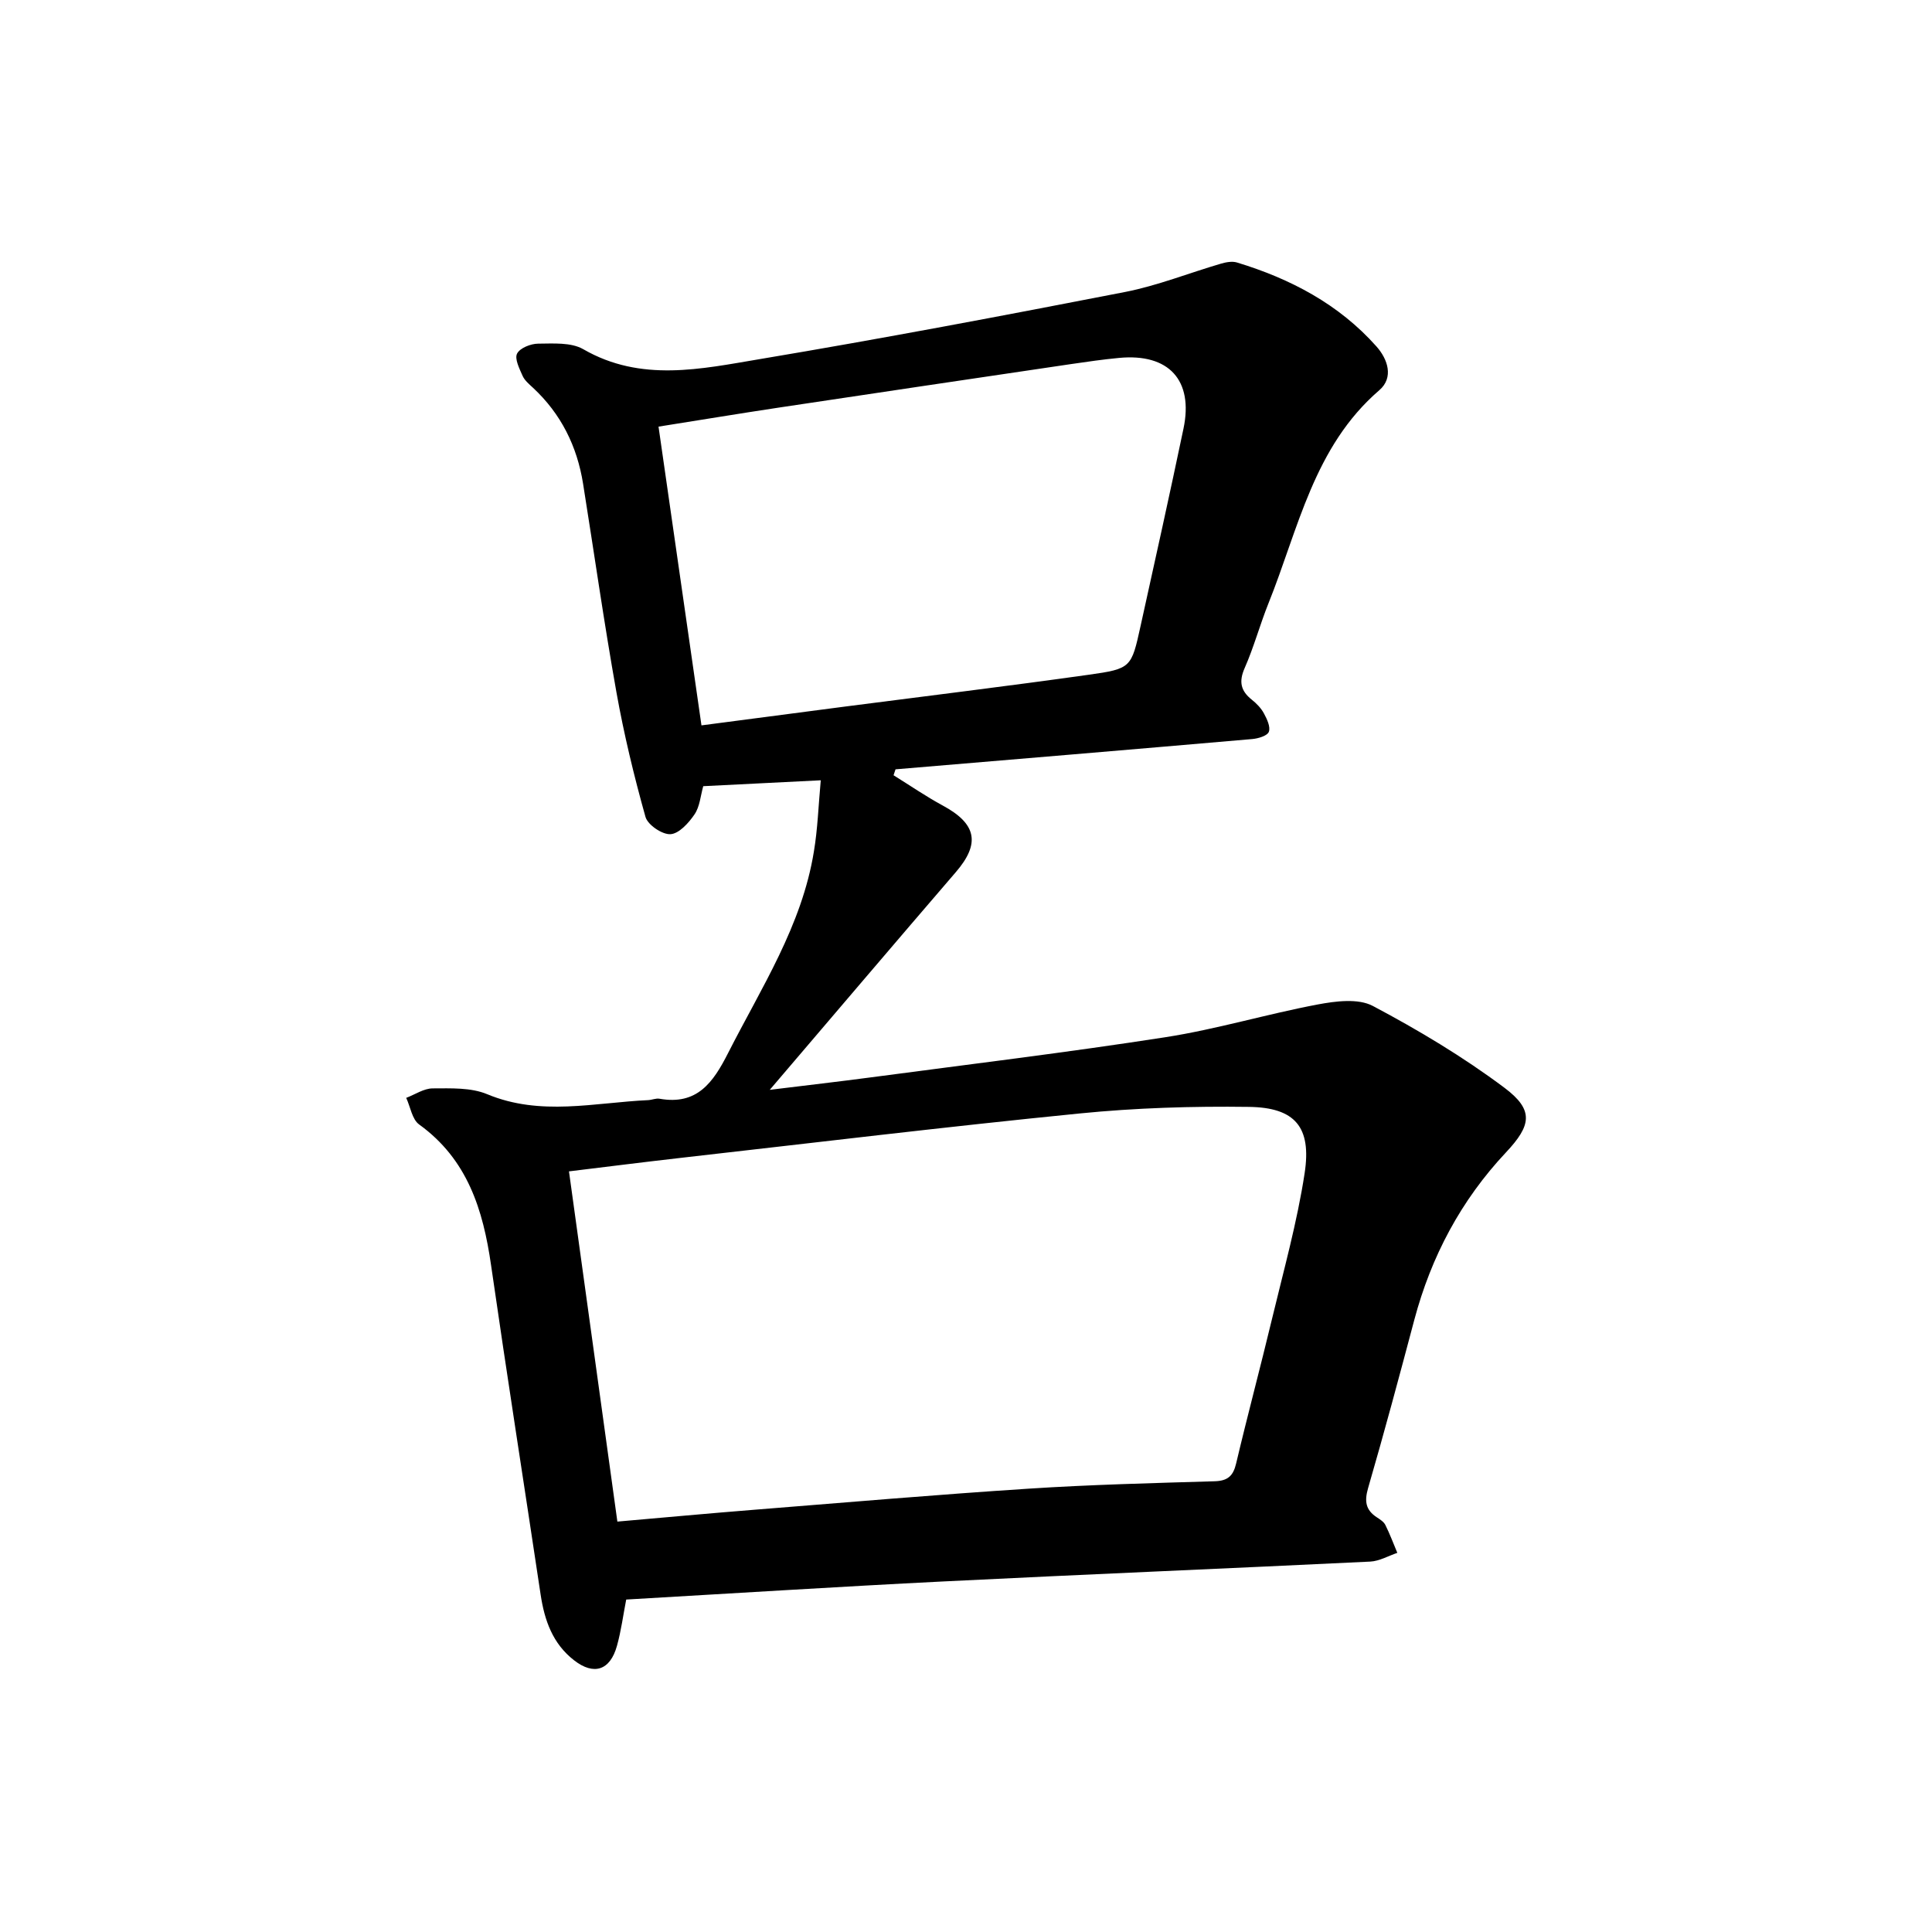 <svg enable-background="new 0 0 400 400" viewBox="0 0 400 400" xmlns="http://www.w3.org/2000/svg"><path d="m169.93 161.55c-8.68.44-16.42.82-24.33 1.22-.56 1.97-.71 4.22-1.8 5.83-1.21 1.78-3.22 4.01-4.99 4.11-1.71.1-4.71-1.93-5.17-3.58-2.38-8.49-4.46-17.1-6.01-25.78-2.56-14.35-4.61-28.8-6.91-43.2-1.24-7.76-4.56-14.46-10.36-19.86-.81-.75-1.75-1.53-2.17-2.49-.65-1.48-1.69-3.53-1.13-4.6.61-1.17 2.84-2.04 4.36-2.05 3.14-.02 6.82-.3 9.34 1.15 11.97 6.91 24.42 4.08 36.61 2.04 25.24-4.23 50.4-8.99 75.52-13.88 6.77-1.32 13.28-3.94 19.92-5.88 1.03-.3 2.29-.53 3.27-.24 11.09 3.37 21.12 8.63 28.91 17.4 2.31 2.6 3.63 6.42.58 9.05-13.58 11.7-16.74 28.69-22.95 44.13-1.77 4.41-3.01 9.04-4.92 13.38-1.25 2.83-.83 4.74 1.49 6.58.98.78 1.92 1.75 2.5 2.84.63 1.16 1.39 2.78 1.01 3.79-.31.83-2.19 1.39-3.42 1.5-24.62 2.14-49.24 4.2-73.87 6.27-.14.41-.28.82-.41 1.23 3.39 2.1 6.68 4.37 10.19 6.27 7.02 3.79 7.81 7.86 2.7 13.79-12.59 14.63-25.09 29.34-38.52 45.07 7.78-.96 14.28-1.7 20.76-2.56 20.4-2.71 40.84-5.18 61.18-8.34 10.59-1.65 20.94-4.78 31.48-6.77 3.72-.7 8.4-1.31 11.44.3 9.44 5 18.72 10.55 27.26 16.95 6.16 4.62 5.55 7.79.29 13.39-9.3 9.9-15.47 21.53-18.96 34.64-3.09 11.64-6.21 23.27-9.57 34.84-.79 2.73-.52 4.54 1.83 6.07.66.43 1.43.92 1.75 1.58.93 1.87 1.66 3.83 2.47 5.76-1.86.63-3.7 1.71-5.59 1.81-29.46 1.43-58.92 2.64-88.38 4.11-21.83 1.09-43.64 2.48-65.68 3.75-.62 3.16-1.04 6.45-1.92 9.6-1.42 5.09-4.79 6.15-8.87 2.98-4.44-3.44-6.13-8.28-6.93-13.61-3.41-22.73-6.98-45.44-10.26-68.19-1.65-11.49-4.88-21.91-14.89-29.14-1.46-1.05-1.81-3.64-2.68-5.51 1.83-.69 3.66-1.96 5.49-1.96 3.78-.01 7.91-.2 11.27 1.2 11.07 4.61 22.2 1.74 33.33 1.23.79-.04 1.61-.42 2.35-.29 7.78 1.38 11.1-3.34 14.19-9.43 6.88-13.54 15.3-26.4 17.78-41.77.78-4.65.93-9.39 1.42-14.73zm-42.11 153.48c9.75-.85 19.03-1.71 28.32-2.45 18.95-1.51 37.89-3.14 56.86-4.37 12.8-.83 25.64-1.15 38.47-1.53 2.71-.08 3.85-1.09 4.46-3.69 2.37-10.02 5.04-19.97 7.44-29.98 2.4-10 5.19-19.96 6.74-30.11 1.46-9.56-1.98-13.6-11.52-13.73-11.68-.16-23.44.2-35.06 1.36-27.57 2.74-55.09 6.08-82.63 9.2-7.64.87-15.28 1.84-23.1 2.79 3.38 24.35 6.64 48.02 10.02 72.51zm17.41-164.85c10.35-1.36 20.06-2.64 29.78-3.9 16.8-2.18 33.62-4.22 50.39-6.58 8.83-1.24 8.84-1.48 10.74-10.08 3.01-13.62 6.03-27.23 8.89-40.89 2.1-10.02-3.05-15.6-13.32-14.63-3.31.31-6.61.79-9.9 1.27-20.2 2.99-40.39 5.98-60.58 9.02-8.24 1.24-16.47 2.61-24.89 3.94 3 20.83 5.9 41.07 8.89 61.85z"/></svg>